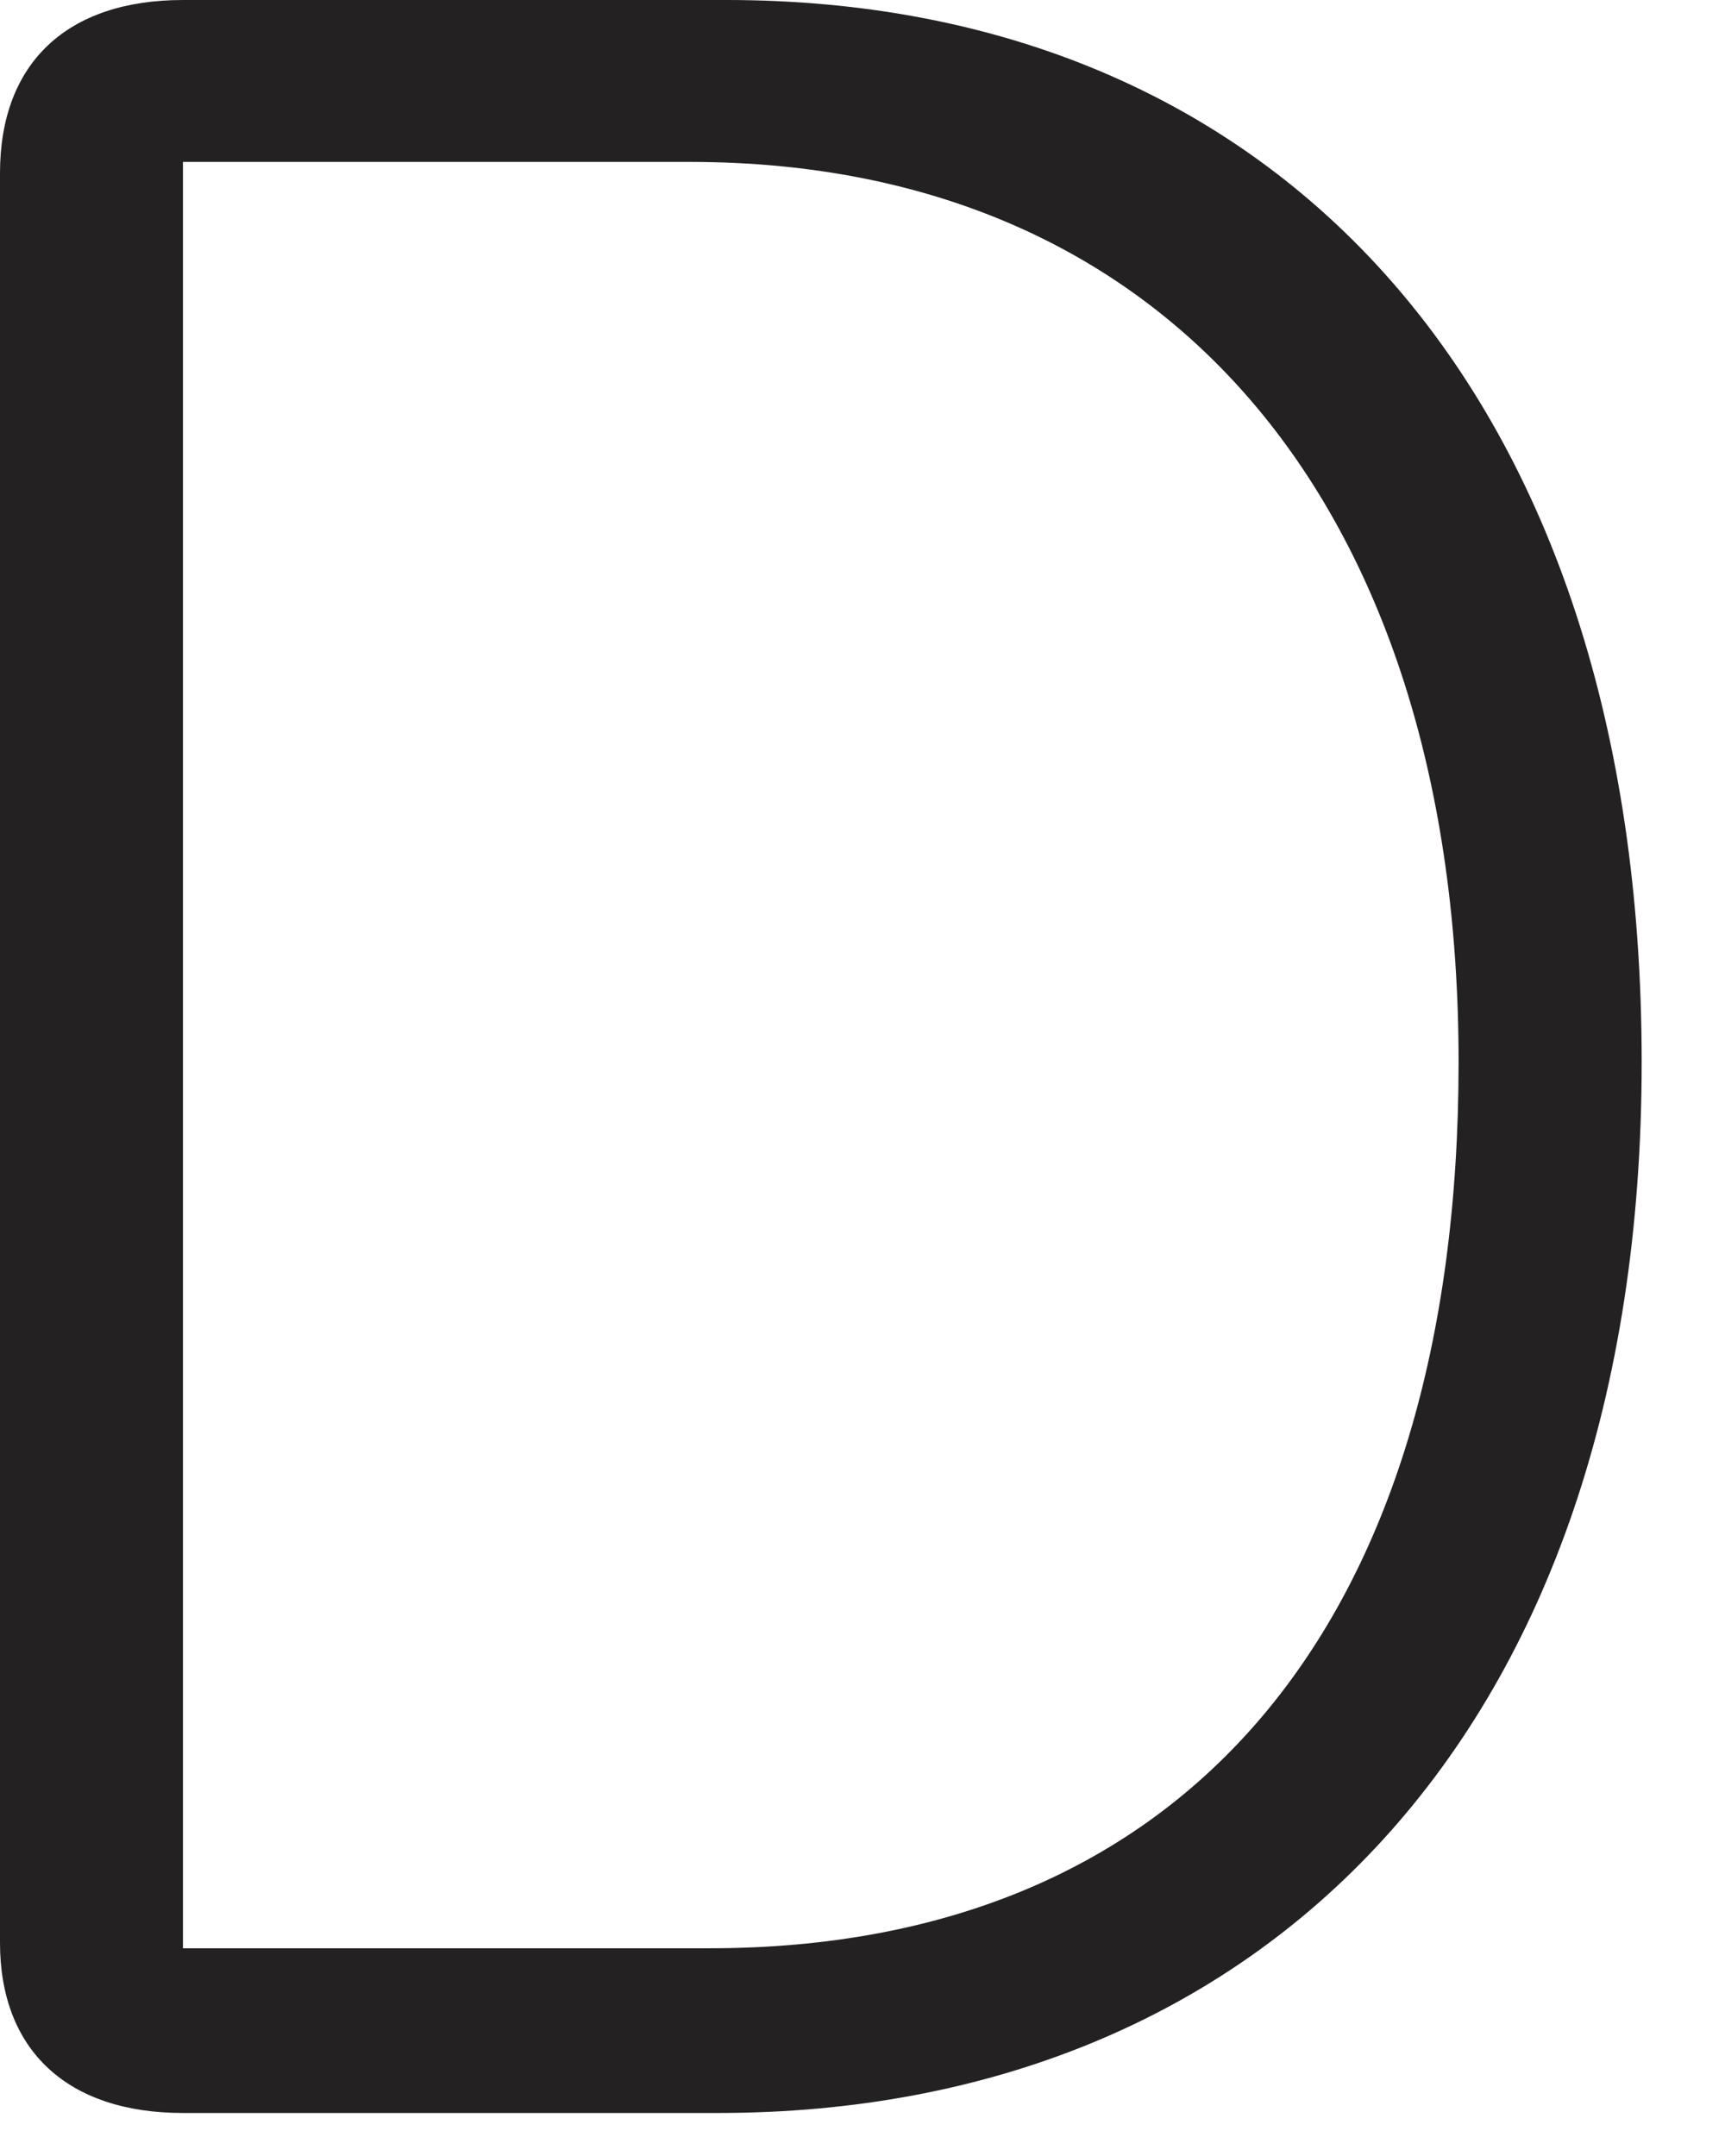 <?xml version="1.0" encoding="utf-8"?>
<svg xmlns="http://www.w3.org/2000/svg" fill="none" height="100%" overflow="visible" preserveAspectRatio="none" style="display: block;" viewBox="0 0 16 20" width="100%">
<g id="Mask group">
<g id="Group">
<path d="M6.66 19.601H1.697C0.627 19.601 -6.10352e-05 19.021 -6.10352e-05 18.02V1.607C-6.10352e-05 0.579 0.627 0 1.697 0H6.738C11.858 0 15.227 3.662 15.227 9.853C15.227 16.071 11.701 19.601 6.66 19.601ZM6.399 1.502H1.697V18.073H6.581C10.995 18.073 13.529 15.069 13.529 9.853C13.529 4.795 10.917 1.502 6.399 1.502Z" fill="#232121" id="Vector"/>
</g>
</g>
</svg>